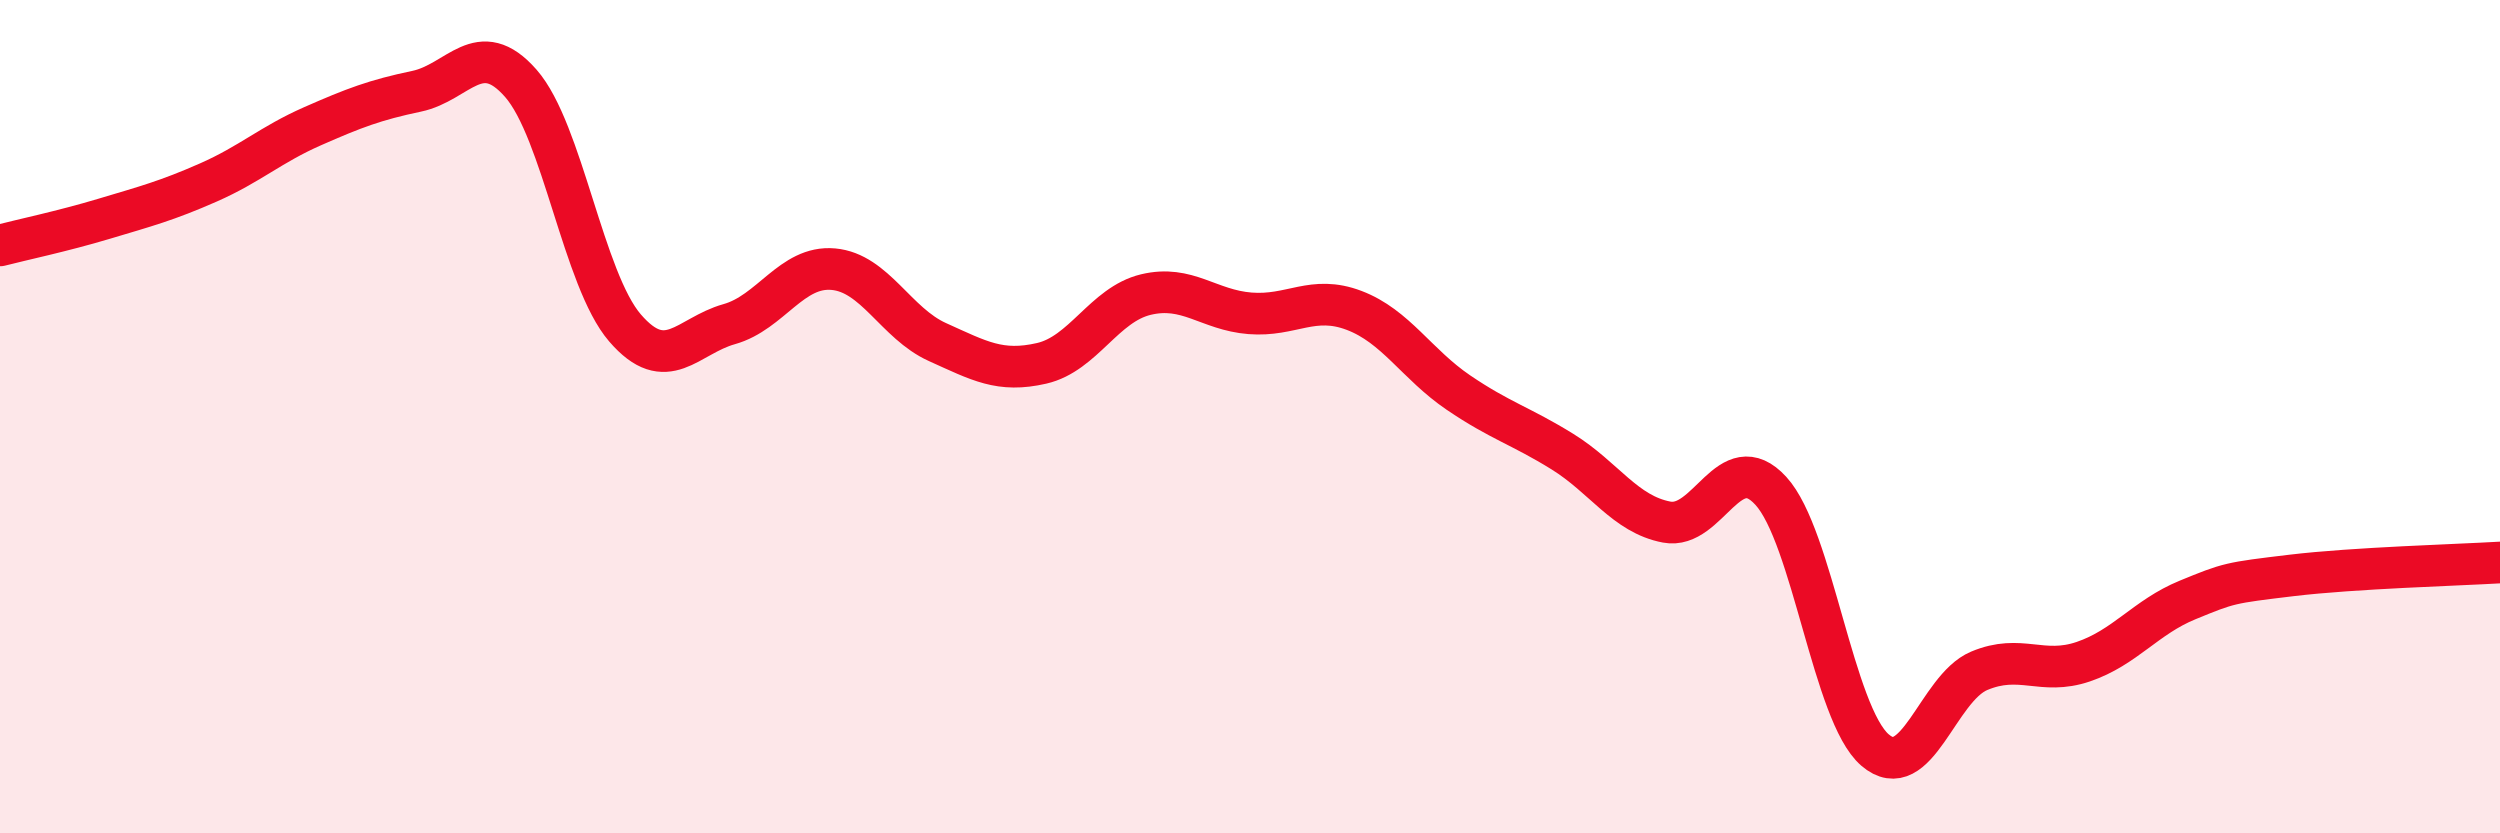 
    <svg width="60" height="20" viewBox="0 0 60 20" xmlns="http://www.w3.org/2000/svg">
      <path
        d="M 0,5.89 C 0.5,5.76 1.5,5.55 2.5,5.25 C 3.5,4.95 4,4.82 5,4.38 C 6,3.94 6.5,3.47 7.5,3.03 C 8.5,2.59 9,2.4 10,2.19 C 11,1.98 11.5,0.86 12.5,2 C 13.5,3.14 14,6.71 15,7.87 C 16,9.03 16.5,8.06 17.5,7.78 C 18.5,7.5 19,6.37 20,6.46 C 21,6.55 21.5,7.76 22.5,8.21 C 23.5,8.66 24,8.95 25,8.72 C 26,8.49 26.5,7.31 27.5,7.07 C 28.5,6.83 29,7.44 30,7.52 C 31,7.6 31.5,7.07 32.5,7.45 C 33.5,7.83 34,8.74 35,9.42 C 36,10.1 36.5,10.22 37.5,10.84 C 38.5,11.46 39,12.34 40,12.53 C 41,12.72 41.5,10.69 42.5,11.78 C 43.5,12.87 44,17.14 45,18 C 46,18.86 46.5,16.52 47.5,16.1 C 48.5,15.68 49,16.22 50,15.88 C 51,15.54 51.5,14.81 52.5,14.4 C 53.5,13.99 53.5,13.99 55,13.81 C 56.5,13.63 59,13.56 60,13.5L60 20L0 20Z"
        fill="#EB0A25"
        opacity="0.1"
        stroke-linecap="round"
        stroke-linejoin="round"
      />
      <path
        d="M 0,5.89 C 0.5,5.76 1.5,5.55 2.5,5.25 C 3.5,4.95 4,4.82 5,4.38 C 6,3.94 6.5,3.47 7.5,3.03 C 8.5,2.59 9,2.4 10,2.19 C 11,1.98 11.5,0.86 12.5,2 C 13.5,3.14 14,6.71 15,7.87 C 16,9.03 16.5,8.06 17.5,7.78 C 18.5,7.5 19,6.37 20,6.46 C 21,6.55 21.5,7.76 22.5,8.21 C 23.5,8.66 24,8.95 25,8.72 C 26,8.49 26.5,7.31 27.5,7.07 C 28.5,6.83 29,7.44 30,7.52 C 31,7.6 31.5,7.07 32.5,7.45 C 33.5,7.83 34,8.74 35,9.42 C 36,10.1 36.5,10.22 37.5,10.84 C 38.5,11.46 39,12.34 40,12.53 C 41,12.72 41.5,10.69 42.5,11.78 C 43.5,12.87 44,17.14 45,18 C 46,18.86 46.5,16.52 47.5,16.1 C 48.5,15.68 49,16.22 50,15.88 C 51,15.54 51.5,14.81 52.5,14.4 C 53.5,13.99 53.5,13.99 55,13.81 C 56.5,13.63 59,13.56 60,13.5"
        stroke="#EB0A25"
        stroke-width="1"
        fill="none"
        stroke-linecap="round"
        stroke-linejoin="round"
      />
    </svg>
  